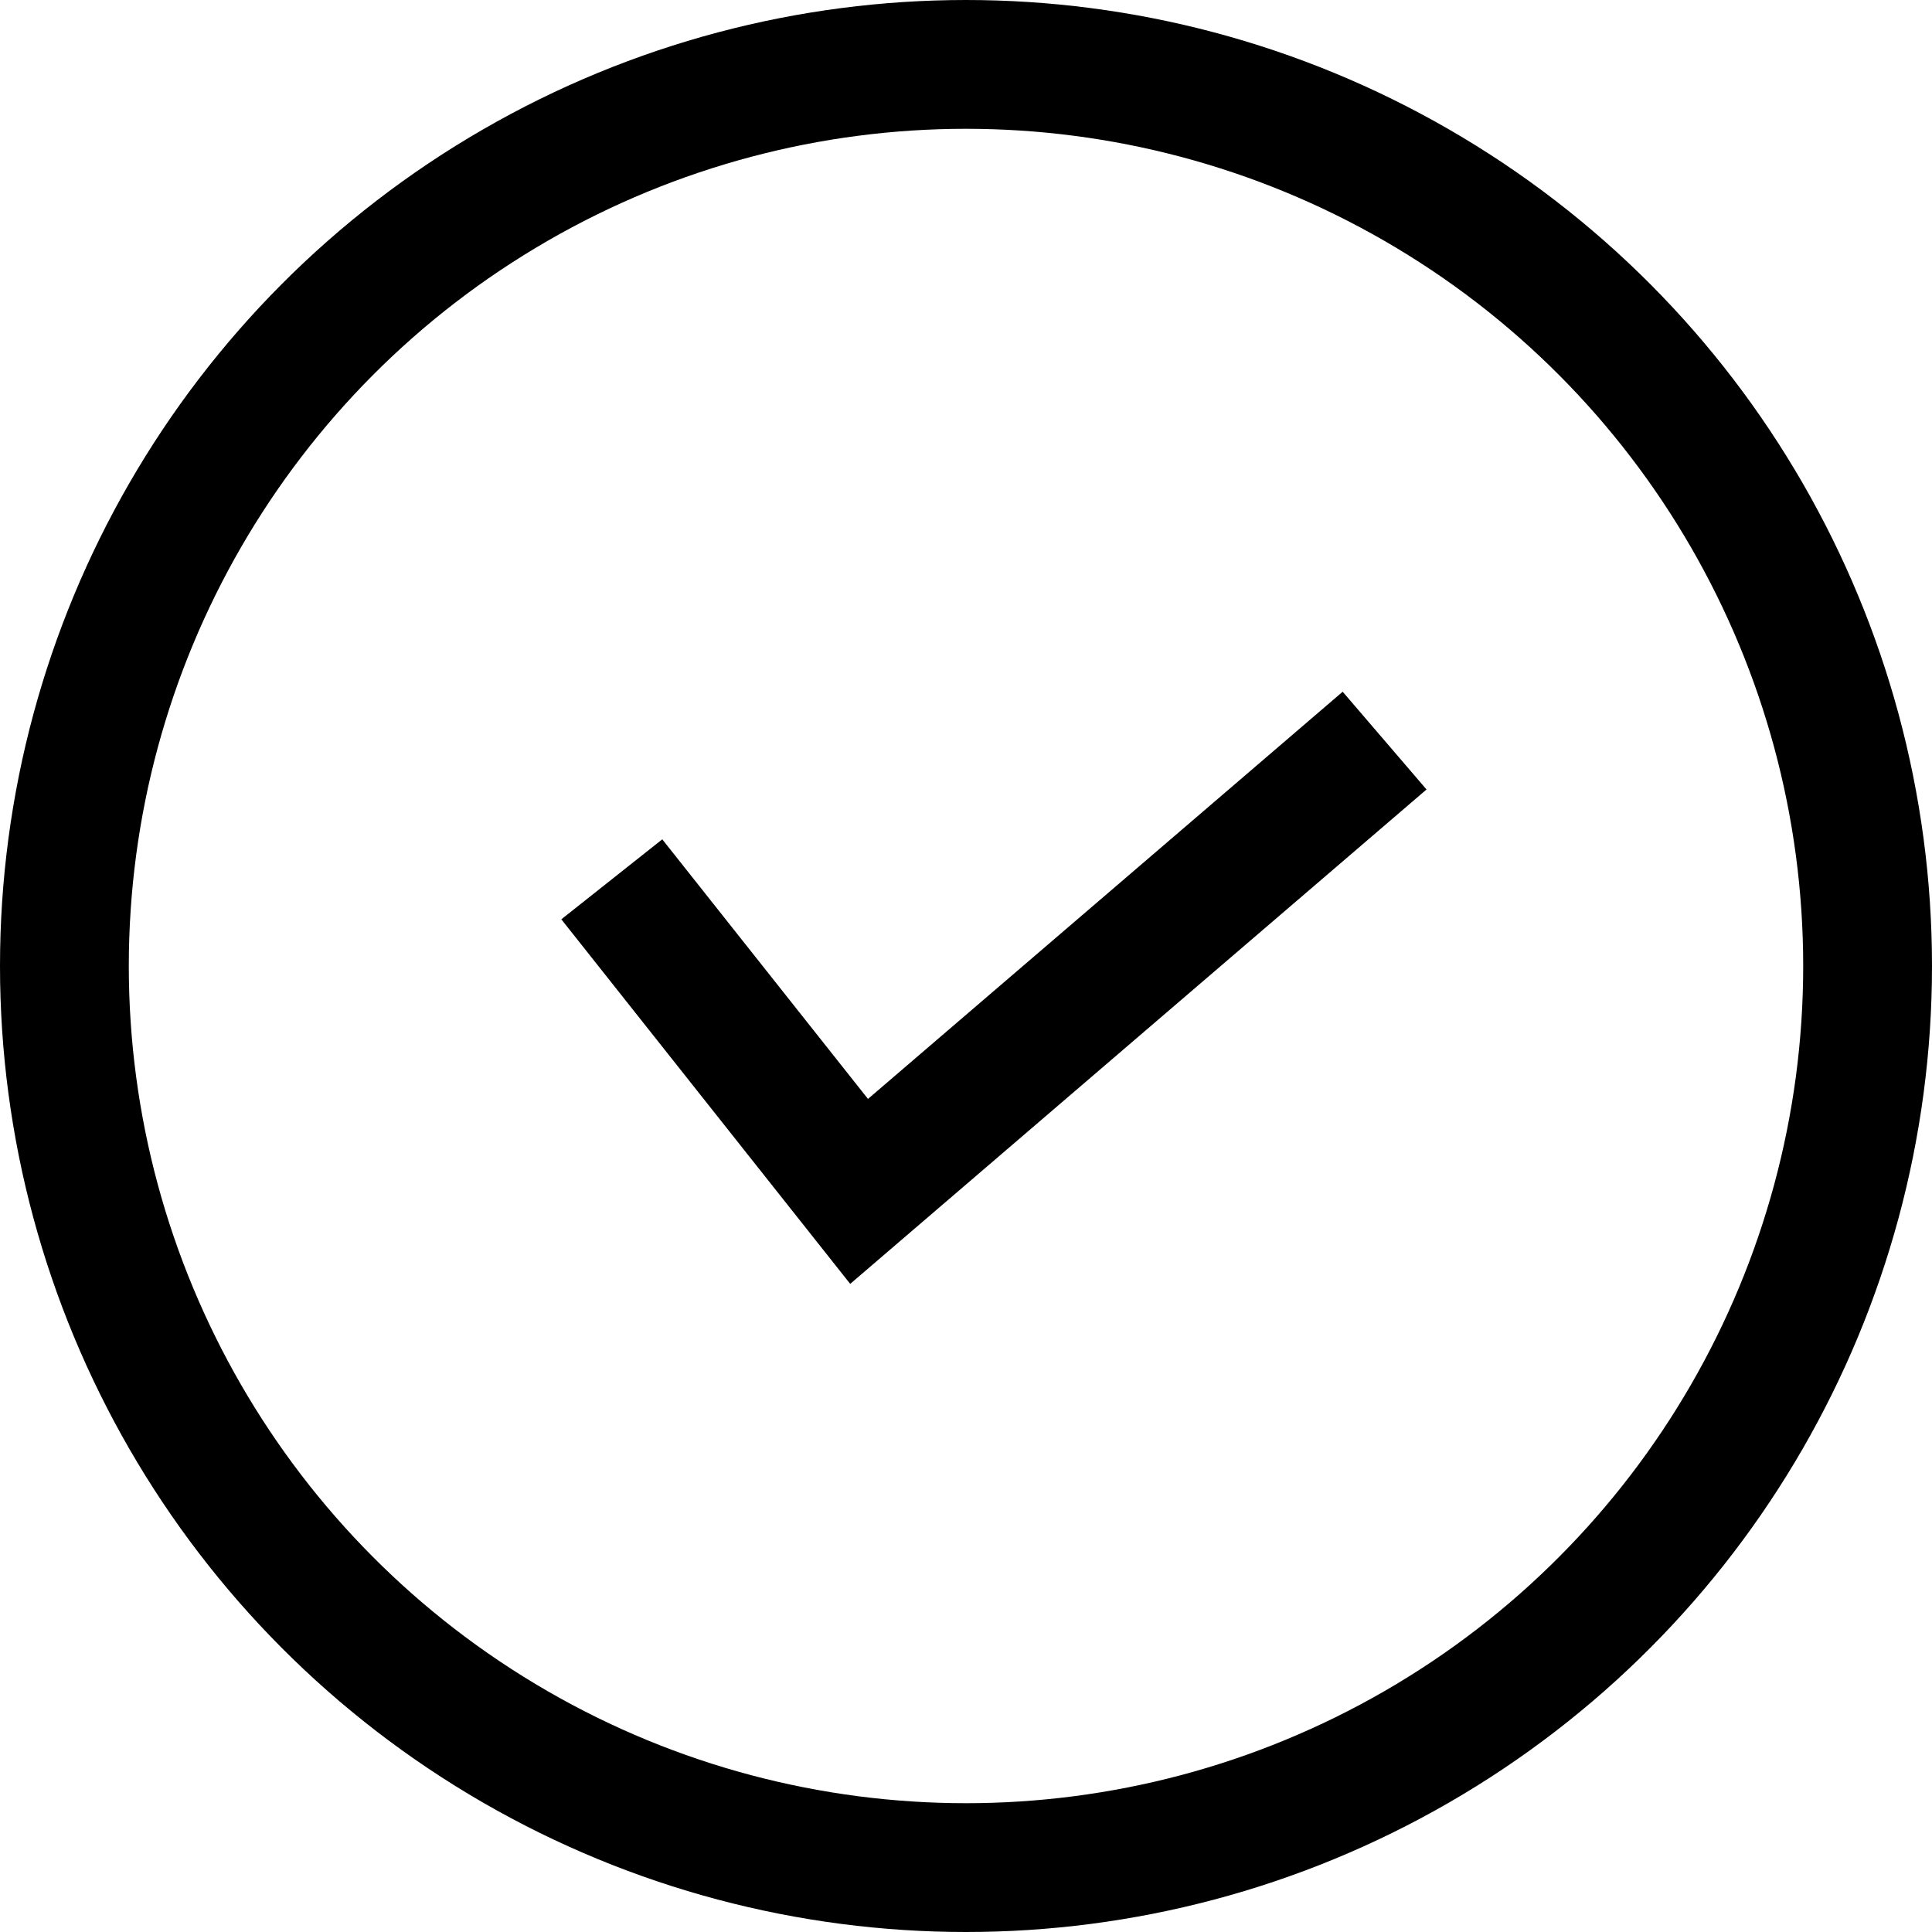 <svg width="30" height="30" viewBox="0 0 30 30" fill="none" xmlns="http://www.w3.org/2000/svg">
<circle cx="15" cy="15" r="14" stroke="black" stroke-width="2"/>
<path d="M9.5 13.654L13.34 18.5L21.5 11.5" stroke="black" stroke-width="2"/>
</svg>
